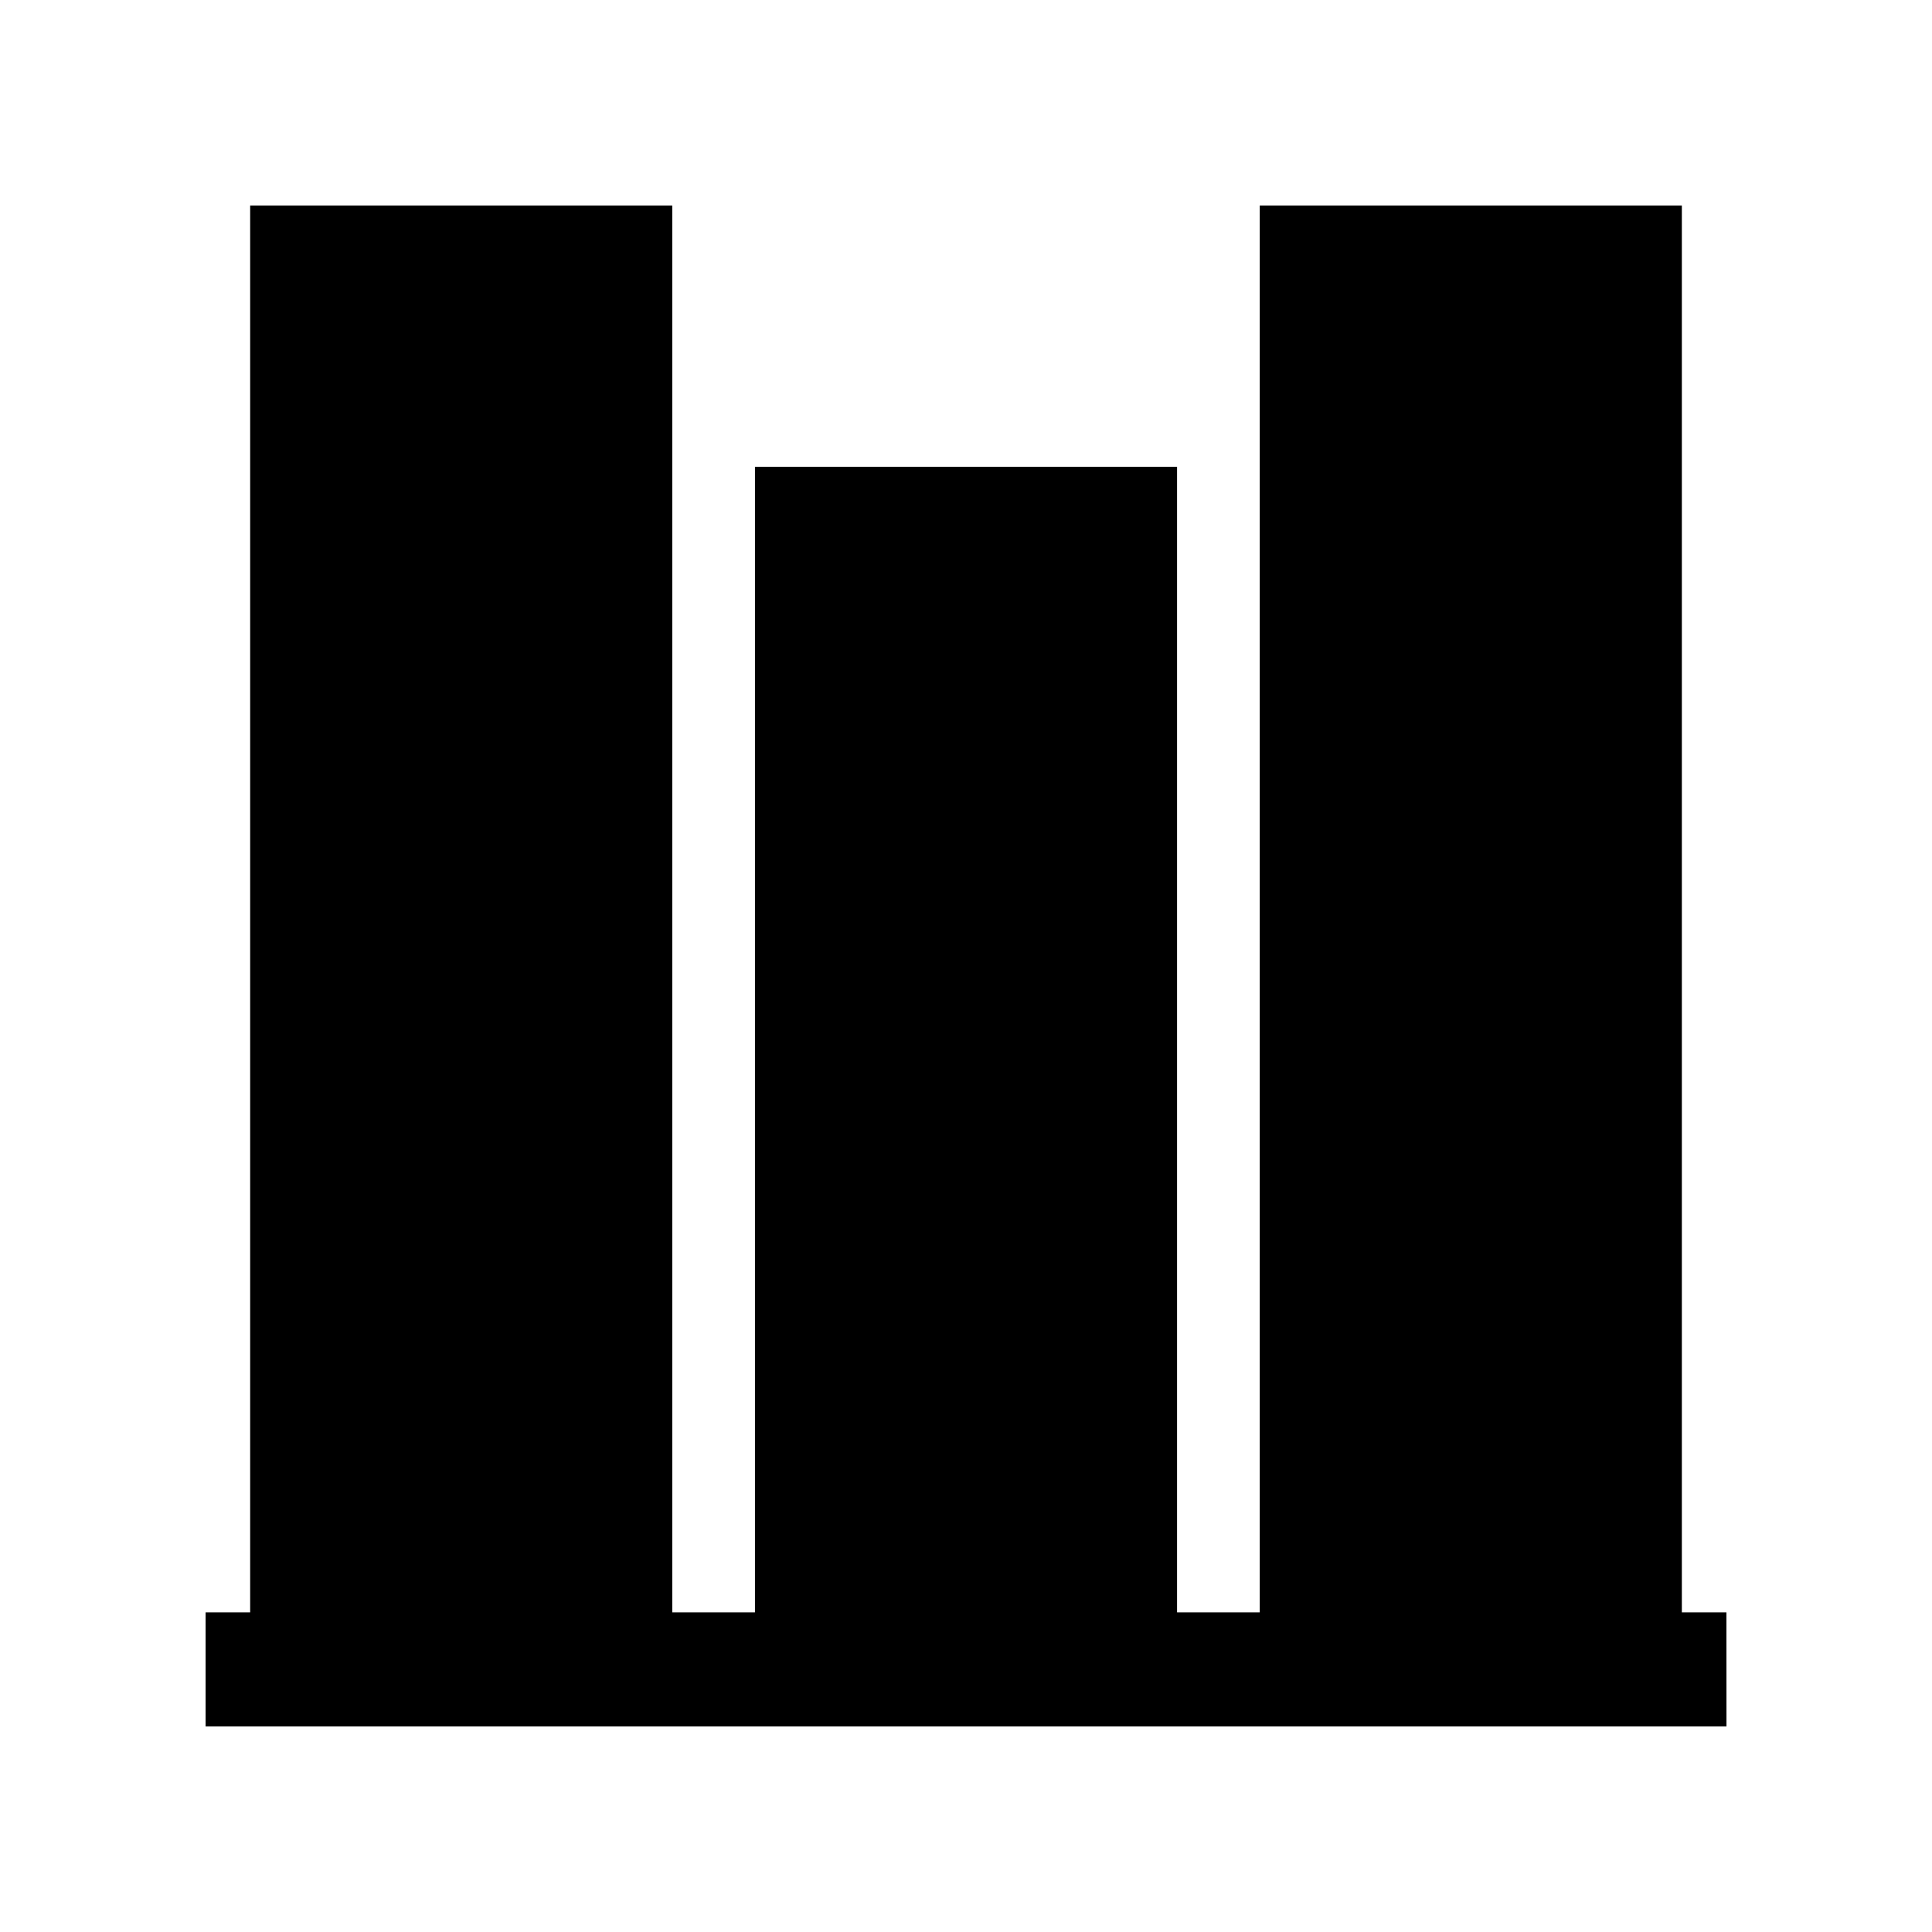 <?xml version="1.0" encoding="UTF-8"?>
<!-- The Best Svg Icon site in the world: iconSvg.co, Visit us! https://iconsvg.co -->
<svg fill="#000000" width="800px" height="800px" version="1.1" viewBox="144 144 512 512" xmlns="http://www.w3.org/2000/svg">
 <path d="m601.52 571.29h-11.812v-372.82h-111.86v372.82h-21.914v-303.59h-111.86v303.59h-21.918v-372.82h-111.86v372.82h-11.812v30.23h403.05z"/>
</svg>